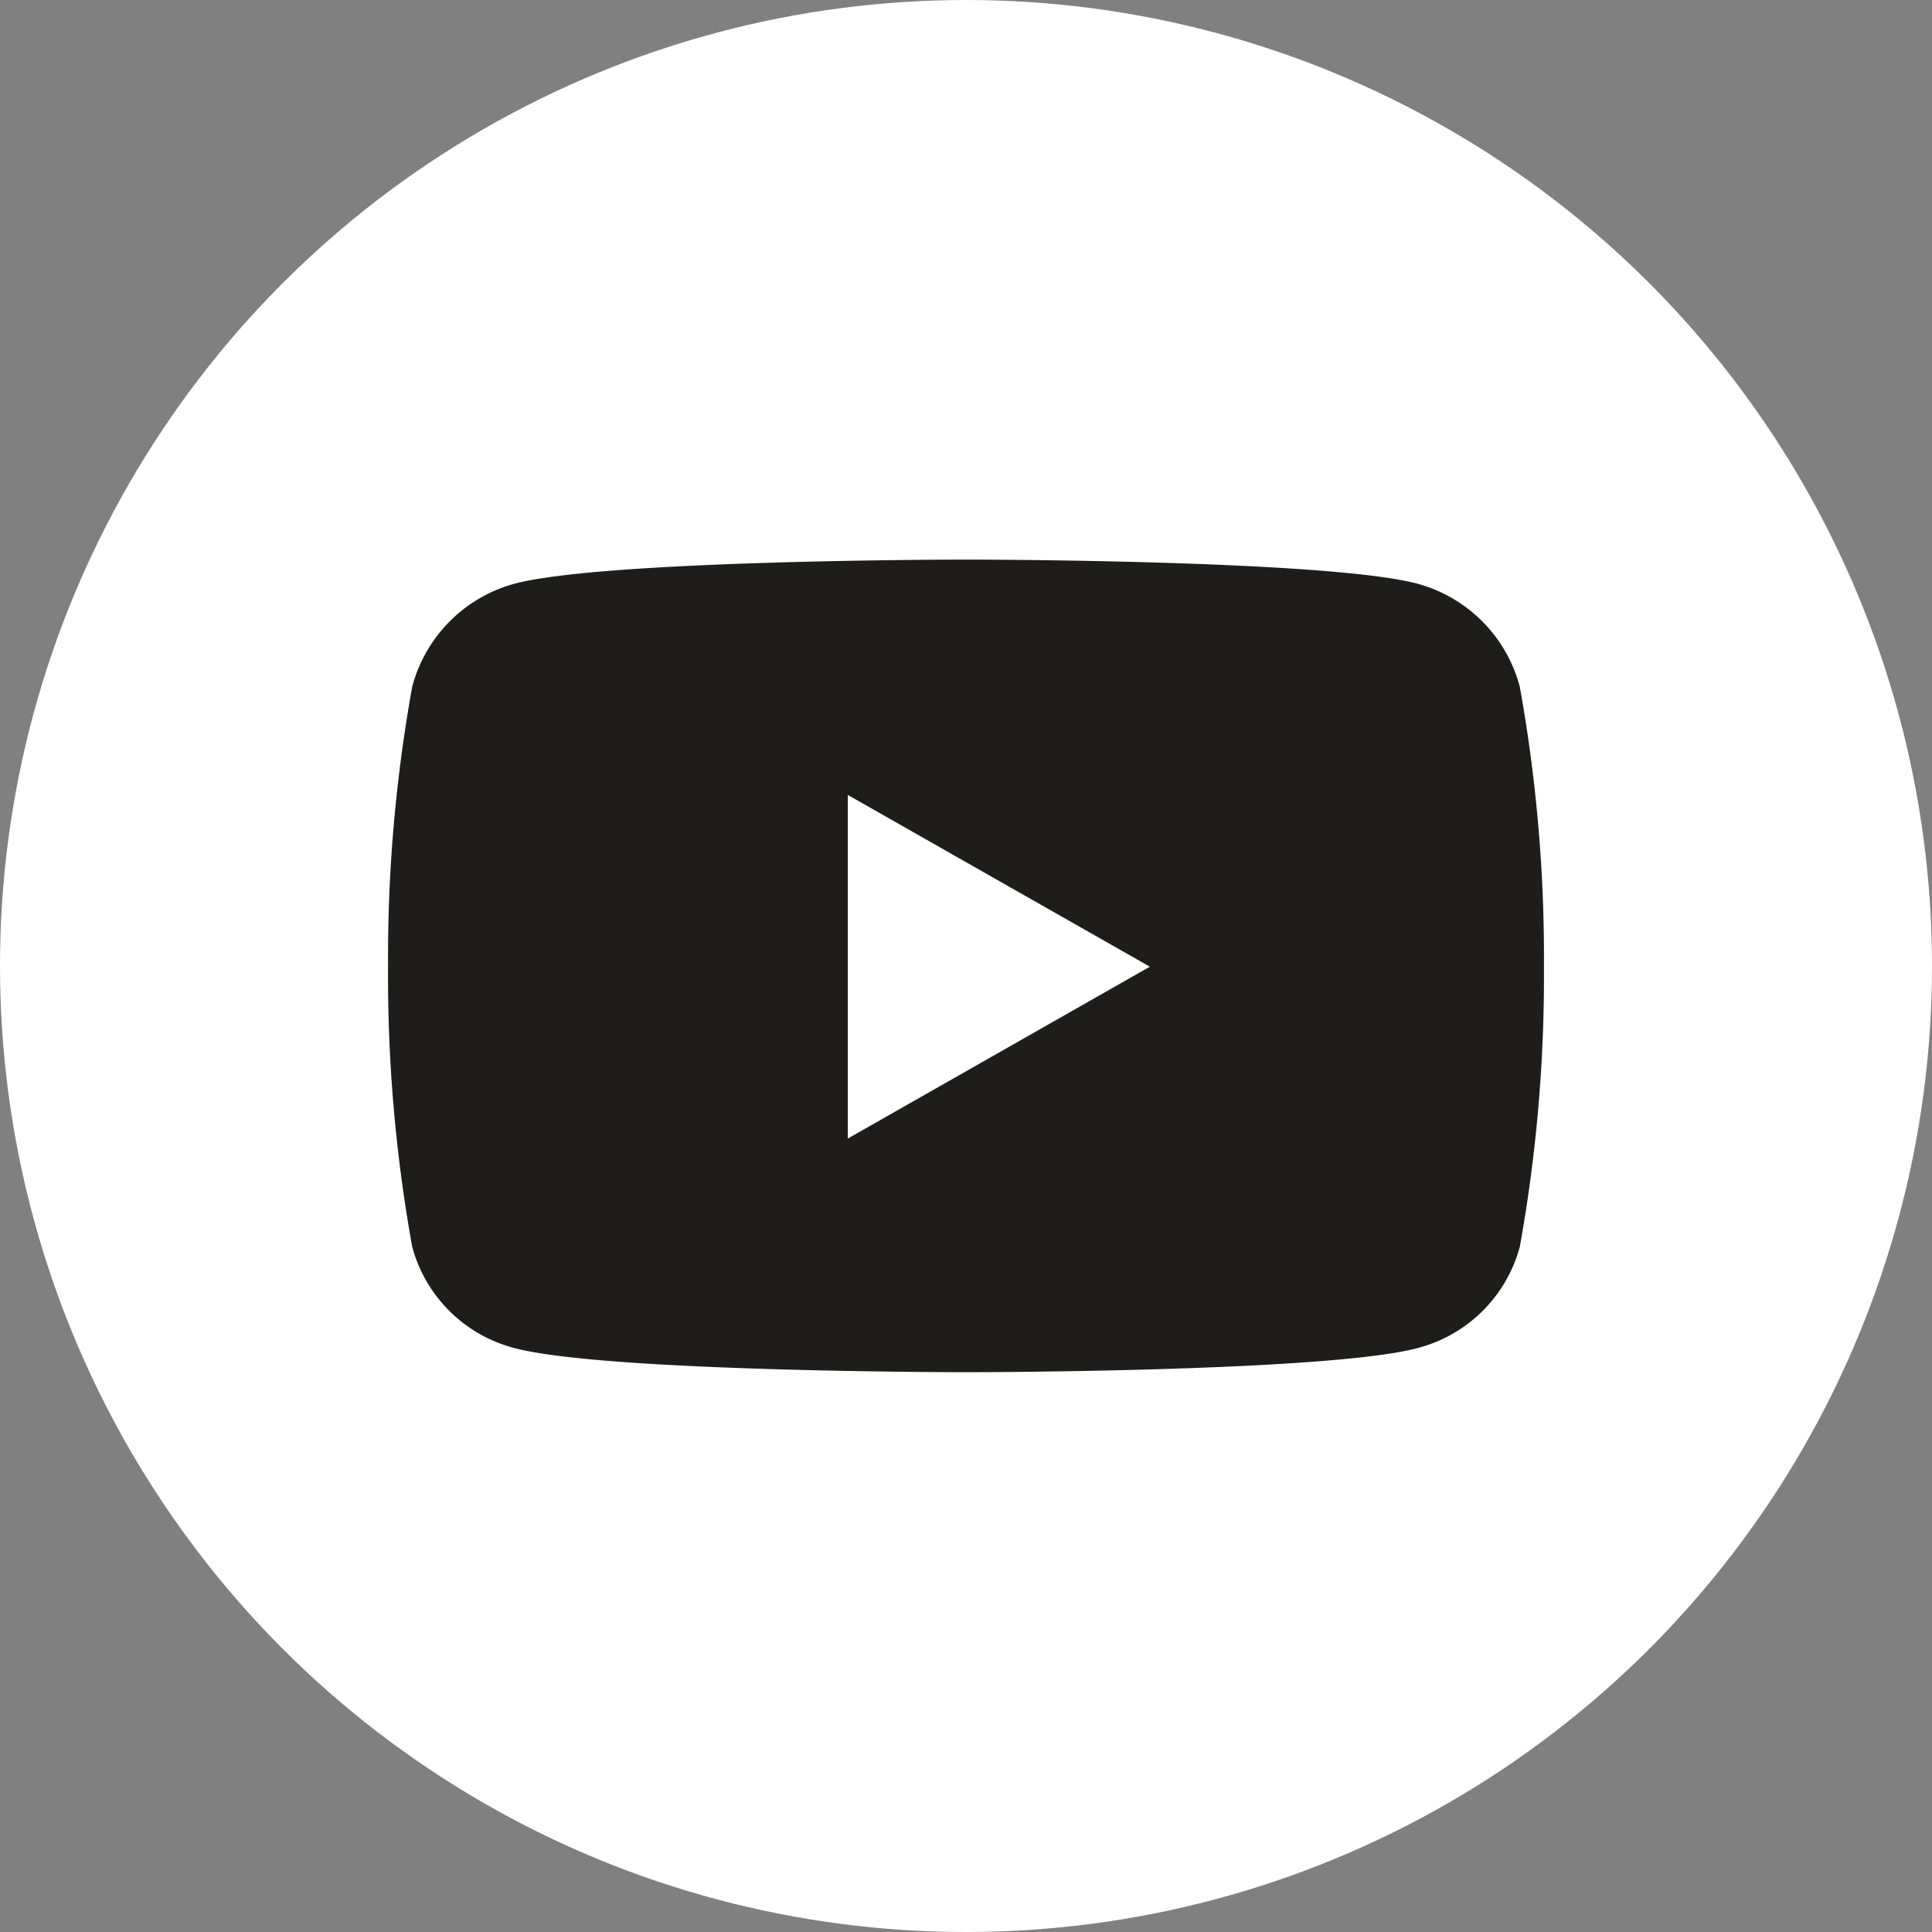<svg xmlns="http://www.w3.org/2000/svg" width="56" height="56" viewBox="0 0 56 56"><rect x="0" y="0" width="56" height="56" fill="#808080" stroke="none"/><g transform="translate(15483 -12605.889)"><circle cx="28" cy="28" r="28" transform="translate(-15483 12605.889)" fill="#fff"/><path d="M33.854,8.186A4.21,4.21,0,0,0,30.892,5.2c-2.613-.7-13.09-.7-13.09-.7s-10.477,0-13.09.7A4.21,4.21,0,0,0,1.75,8.186a44.163,44.163,0,0,0-.7,8.117,44.163,44.163,0,0,0,.7,8.117,4.147,4.147,0,0,0,2.962,2.934c2.613.7,13.09.7,13.09.7s10.477,0,13.09-.7a4.147,4.147,0,0,0,2.962-2.934,44.163,44.163,0,0,0,.7-8.117,44.163,44.163,0,0,0-.7-8.117Zm-19.479,13.1V11.321L23.132,16.3l-8.757,4.982Z" transform="translate(-15472.802 12617.609)" fill="#1f1c1c"/></g></svg>